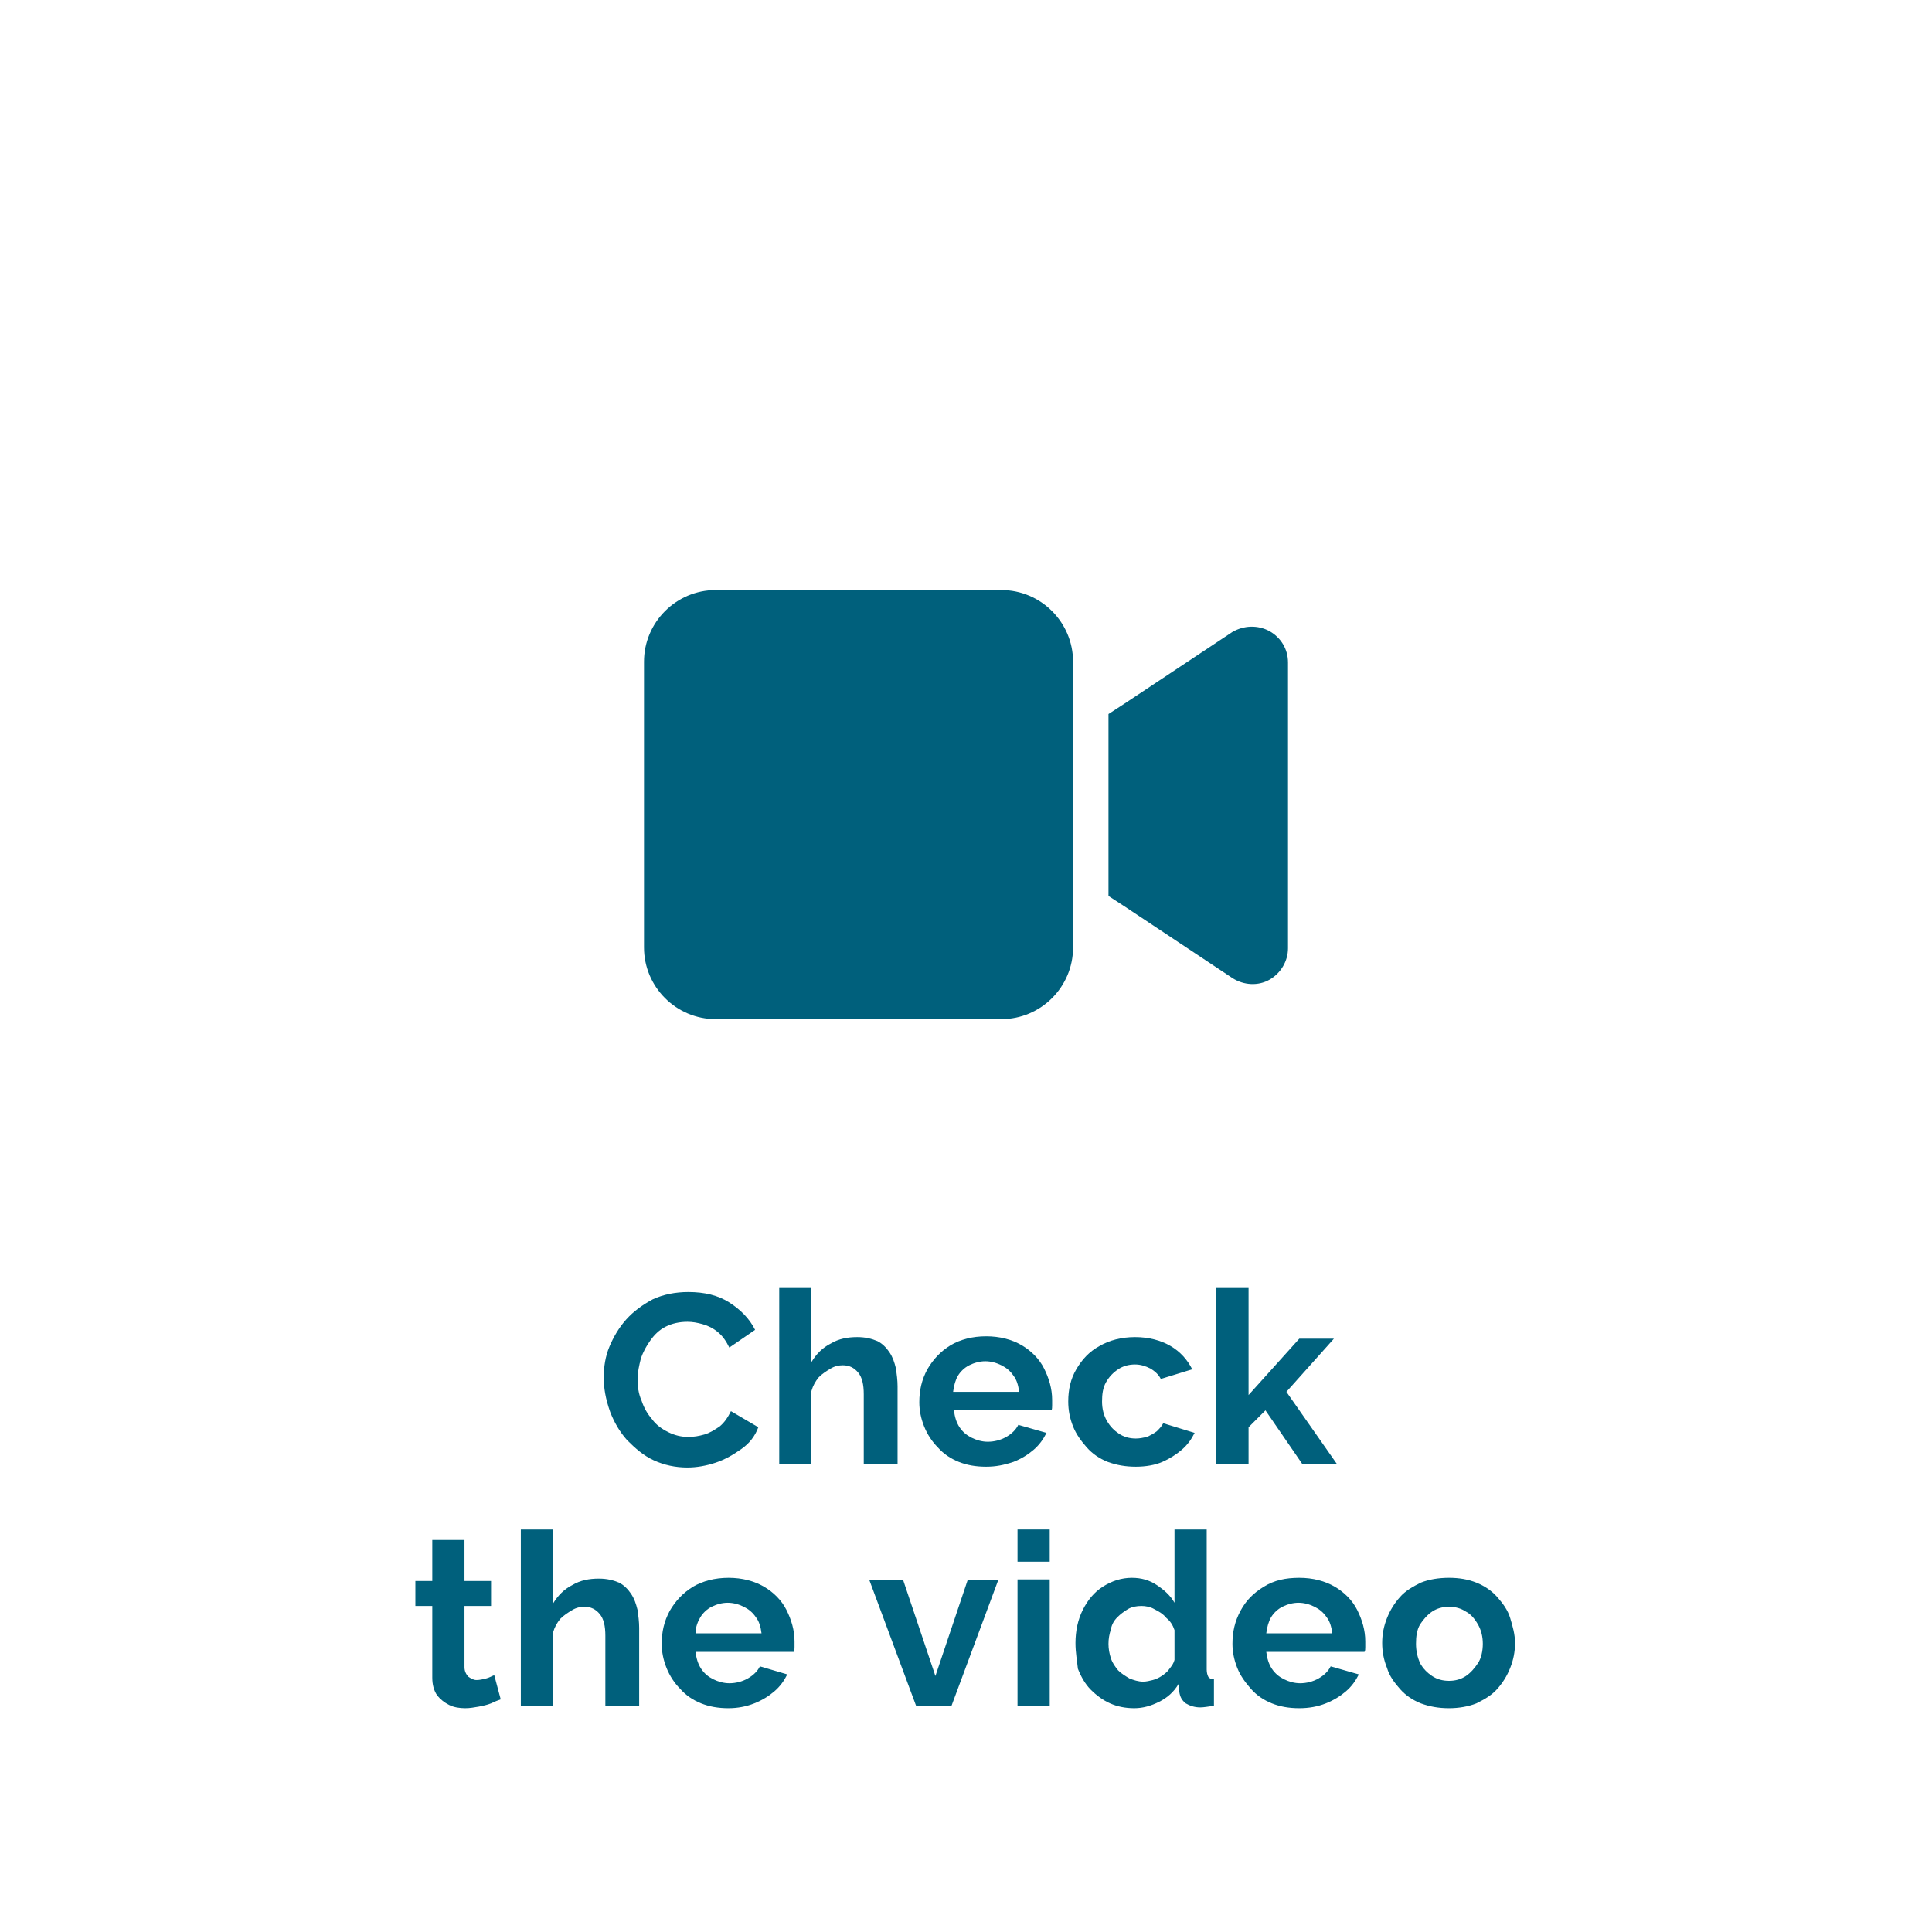 <?xml version="1.0" encoding="utf-8"?>
<!-- Generator: Adobe Illustrator 26.3.1, SVG Export Plug-In . SVG Version: 6.00 Build 0)  -->
<svg version="1.1" id="Ebene_1" xmlns="http://www.w3.org/2000/svg" xmlns:xlink="http://www.w3.org/1999/xlink" x="0px" y="0px"
	 viewBox="0 0 240 240" style="enable-background:new 0 0 240 240;" xml:space="preserve">
<style type="text/css">
	.st0{fill:#FFFFFF;}
	.st1{fill:#00607C;}
</style>
<rect class="st0" width="240" height="240"/>
<path class="st1" d="M80,82.2c0-4.9,4-8.9,8.9-8.9h35.5c4.9,0,8.9,4,8.9,8.9v35.5c0,4.9-4,8.9-8.9,8.9H88.9c-4.9,0-8.9-4-8.9-8.9
	V82.2z M157.7,78.4c1.4,0.8,2.3,2.2,2.3,3.9v35.5c0,1.6-0.9,3.1-2.3,3.9s-3.2,0.7-4.6-0.2l-13.4-8.9l-2-1.3v-2.4V91.1v-2.4l2-1.3
	l13.4-8.9C154.5,77.7,156.2,77.6,157.7,78.4L157.7,78.4z"/>
<g>
	<path class="st1" d="M75,171.1c0-1.3,0.2-2.6,0.7-3.8c0.5-1.2,1.2-2.4,2.1-3.4c0.9-1,2-1.8,3.3-2.5c1.3-0.6,2.8-0.9,4.4-0.9
		c2,0,3.7,0.4,5.1,1.3c1.4,0.9,2.5,2,3.2,3.4l-3.2,2.2c-0.4-0.8-0.8-1.4-1.4-1.9c-0.6-0.5-1.2-0.8-1.9-1c-0.7-0.2-1.3-0.3-1.9-0.3
		c-1,0-1.9,0.2-2.7,0.6c-0.8,0.4-1.4,1-1.9,1.7c-0.5,0.7-0.9,1.4-1.2,2.3c-0.2,0.8-0.4,1.7-0.4,2.5c0,0.9,0.1,1.8,0.5,2.7
		c0.3,0.9,0.7,1.6,1.3,2.3c0.5,0.7,1.2,1.2,2,1.6c0.8,0.4,1.6,0.6,2.5,0.6c0.7,0,1.3-0.1,2-0.3c0.7-0.2,1.3-0.6,1.9-1
		c0.6-0.5,1-1.1,1.4-1.9l3.4,2c-0.4,1.1-1.1,2-2.1,2.7c-1,0.7-2,1.3-3.2,1.7s-2.4,0.6-3.5,0.6c-1.5,0-2.9-0.3-4.2-0.9
		c-1.3-0.6-2.3-1.5-3.3-2.5c-0.9-1-1.6-2.2-2.1-3.5C75.2,173.7,75,172.4,75,171.1z"/>
	<path class="st1" d="M111.3,181.9h-4v-8.7c0-1.2-0.2-2.1-0.7-2.7c-0.5-0.6-1.1-0.9-1.9-0.9c-0.5,0-1,0.1-1.5,0.4s-1,0.6-1.5,1.1
		c-0.4,0.5-0.7,1-0.9,1.7v9.1h-4V160h4v9.2c0.6-1,1.4-1.8,2.4-2.3c1-0.6,2.1-0.8,3.3-0.8c1,0,1.8,0.2,2.5,0.5
		c0.6,0.3,1.1,0.8,1.5,1.4s0.6,1.2,0.8,2c0.1,0.7,0.2,1.5,0.2,2.2V181.9z"/>
	<path class="st1" d="M122.5,182.2c-1.3,0-2.4-0.2-3.4-0.6s-1.9-1-2.6-1.8c-0.7-0.7-1.3-1.6-1.7-2.6c-0.4-1-0.6-2-0.6-3
		c0-1.5,0.3-2.8,1-4.1c0.7-1.2,1.6-2.2,2.9-3c1.2-0.7,2.7-1.1,4.4-1.1c1.7,0,3.2,0.4,4.4,1.1c1.2,0.7,2.2,1.7,2.8,2.9s1,2.5,1,3.9
		c0,0.2,0,0.5,0,0.7s0,0.5-0.1,0.6h-12.1c0.1,0.8,0.3,1.5,0.7,2.1c0.4,0.6,0.9,1,1.5,1.3c0.6,0.3,1.3,0.5,2,0.5
		c0.8,0,1.6-0.2,2.3-0.6c0.7-0.4,1.2-0.9,1.5-1.5l3.5,1c-0.4,0.8-0.9,1.5-1.6,2.1c-0.7,0.6-1.5,1.1-2.5,1.5
		C124.7,182,123.7,182.2,122.5,182.2z M118.4,172.9h8.2c-0.1-0.8-0.3-1.5-0.7-2c-0.4-0.6-0.9-1-1.5-1.3c-0.6-0.3-1.3-0.5-2-0.5
		c-0.7,0-1.4,0.2-2,0.5c-0.6,0.3-1.1,0.8-1.4,1.3C118.7,171.4,118.5,172.1,118.4,172.9z"/>
	<path class="st1" d="M141.1,182.2c-1.3,0-2.4-0.2-3.5-0.6c-1-0.4-1.9-1-2.6-1.8c-0.7-0.8-1.3-1.6-1.7-2.6c-0.4-1-0.6-2-0.6-3.1
		c0-1.5,0.3-2.8,1-4c0.7-1.2,1.6-2.2,2.9-2.9c1.2-0.7,2.7-1.1,4.4-1.1c1.7,0,3.2,0.4,4.4,1.1c1.2,0.7,2.1,1.7,2.7,2.9l-3.9,1.2
		c-0.3-0.6-0.8-1-1.3-1.3c-0.6-0.3-1.2-0.5-1.9-0.5c-0.8,0-1.5,0.2-2.1,0.6s-1.1,0.9-1.5,1.6c-0.4,0.7-0.5,1.5-0.5,2.4
		c0,0.9,0.2,1.7,0.6,2.4s0.9,1.2,1.5,1.6c0.6,0.4,1.3,0.6,2.1,0.6c0.5,0,0.9-0.1,1.4-0.2c0.4-0.2,0.8-0.4,1.2-0.7
		c0.3-0.3,0.6-0.6,0.8-1l3.9,1.2c-0.4,0.8-0.9,1.5-1.6,2.1c-0.7,0.6-1.5,1.1-2.4,1.5S142.3,182.2,141.1,182.2z"/>
	<path class="st1" d="M161.8,181.9l-4.6-6.7l-2.1,2.1v4.6h-4V160h4v13.3l6.3-7h4.3l-5.9,6.6l6.3,9H161.8z"/>
	<path class="st1" d="M62.2,211.1c-0.3,0.1-0.8,0.3-1.2,0.5c-0.5,0.2-1,0.3-1.5,0.4c-0.6,0.1-1.1,0.2-1.7,0.2c-0.7,0-1.4-0.1-2-0.4
		c-0.6-0.3-1.1-0.7-1.5-1.2c-0.4-0.6-0.6-1.3-0.6-2.2v-8.9h-2.1v-3.1h2.1v-5.1h4v5.1H61v3.1h-3.3v7.6c0,0.5,0.2,0.9,0.5,1.2
		c0.3,0.2,0.6,0.4,1,0.4s0.8-0.1,1.2-0.2c0.4-0.1,0.7-0.3,1-0.4L62.2,211.1z"/>
	<path class="st1" d="M79.2,211.9h-4v-8.7c0-1.2-0.2-2.1-0.7-2.7c-0.5-0.6-1.1-0.9-1.9-0.9c-0.5,0-1,0.1-1.5,0.4s-1,0.6-1.5,1.1
		c-0.4,0.5-0.7,1-0.9,1.7v9.1h-4V190h4v9.2c0.6-1,1.4-1.8,2.4-2.3c1-0.6,2.1-0.8,3.3-0.8c1,0,1.8,0.2,2.5,0.5
		c0.6,0.3,1.1,0.8,1.5,1.4s0.6,1.2,0.8,2c0.1,0.7,0.2,1.5,0.2,2.2V211.9z"/>
	<path class="st1" d="M90.5,212.2c-1.3,0-2.4-0.2-3.4-0.6s-1.9-1-2.6-1.8c-0.7-0.7-1.3-1.6-1.7-2.6c-0.4-1-0.6-2-0.6-3
		c0-1.5,0.3-2.8,1-4.1c0.7-1.2,1.6-2.2,2.9-3c1.2-0.7,2.7-1.1,4.4-1.1c1.7,0,3.2,0.4,4.4,1.1c1.2,0.7,2.2,1.7,2.8,2.9
		c0.6,1.2,1,2.5,1,3.9c0,0.2,0,0.5,0,0.7c0,0.2,0,0.5-0.1,0.6H86.4c0.1,0.8,0.3,1.5,0.7,2.1c0.4,0.6,0.9,1,1.5,1.3
		c0.6,0.3,1.3,0.5,2,0.5c0.8,0,1.6-0.2,2.3-0.6c0.7-0.4,1.2-0.9,1.5-1.5l3.4,1c-0.4,0.8-0.9,1.5-1.6,2.1c-0.7,0.6-1.5,1.1-2.5,1.5
		S91.6,212.2,90.5,212.2z M86.4,202.9h8.2c-0.1-0.8-0.3-1.5-0.7-2c-0.4-0.6-0.9-1-1.5-1.3s-1.3-0.5-2-0.5c-0.7,0-1.4,0.2-2,0.5
		c-0.6,0.3-1.1,0.8-1.4,1.3C86.7,201.4,86.4,202.1,86.4,202.9z"/>
	<path class="st1" d="M113.8,211.9l-5.8-15.6h4.2l4,11.9l4-11.9h3.8l-5.8,15.6H113.8z"/>
	<path class="st1" d="M126.4,194v-4h4v4H126.4z M126.4,211.9v-15.7h4v15.7H126.4z"/>
	<path class="st1" d="M133.6,204.1c0-1.5,0.3-2.9,0.9-4.1c0.6-1.2,1.4-2.2,2.5-2.9c1.1-0.7,2.3-1.1,3.6-1.1c1.2,0,2.2,0.3,3.1,0.9
		c0.9,0.6,1.7,1.3,2.2,2.2V190h4v17.4c0,0.4,0.1,0.7,0.2,0.9c0.1,0.2,0.4,0.3,0.7,0.3v3.3c-0.7,0.1-1.3,0.2-1.7,0.2
		c-0.7,0-1.3-0.2-1.8-0.5c-0.5-0.4-0.7-0.8-0.8-1.4l-0.1-1c-0.6,1-1.4,1.7-2.4,2.2c-1,0.5-2,0.8-3.1,0.8s-2.1-0.2-3-0.6
		c-0.9-0.4-1.7-1-2.4-1.7c-0.7-0.7-1.2-1.6-1.6-2.6C133.8,206.3,133.6,205.3,133.6,204.1z M145.9,206.2v-3.7c-0.2-0.6-0.5-1.1-1-1.5
		c-0.4-0.5-0.9-0.8-1.5-1.1c-0.5-0.3-1.1-0.4-1.6-0.4c-0.6,0-1.2,0.1-1.7,0.4s-0.9,0.6-1.3,1s-0.7,0.9-0.8,1.5
		c-0.2,0.6-0.3,1.2-0.3,1.8c0,0.6,0.1,1.2,0.3,1.8c0.2,0.6,0.5,1,0.9,1.5c0.4,0.4,0.9,0.7,1.4,1c0.5,0.2,1.1,0.4,1.7,0.4
		c0.4,0,0.8-0.1,1.2-0.2c0.4-0.1,0.8-0.3,1.1-0.5c0.3-0.2,0.7-0.5,0.9-0.8C145.6,206.9,145.8,206.6,145.9,206.2z"/>
	<path class="st1" d="M161.4,212.2c-1.3,0-2.4-0.2-3.4-0.6c-1-0.4-1.9-1-2.6-1.8s-1.3-1.6-1.7-2.6c-0.4-1-0.6-2-0.6-3
		c0-1.5,0.3-2.8,1-4.1s1.6-2.2,2.9-3s2.7-1.1,4.4-1.1c1.7,0,3.2,0.4,4.4,1.1c1.2,0.7,2.2,1.7,2.8,2.9c0.6,1.2,1,2.5,1,3.9
		c0,0.2,0,0.5,0,0.7c0,0.2,0,0.5-0.1,0.6h-12.2c0.1,0.8,0.3,1.5,0.7,2.1c0.4,0.6,0.9,1,1.5,1.3c0.6,0.3,1.3,0.5,2,0.5
		c0.8,0,1.6-0.2,2.3-0.6c0.7-0.4,1.2-0.9,1.5-1.5l3.5,1c-0.4,0.8-0.9,1.5-1.6,2.1s-1.5,1.1-2.5,1.5S162.6,212.2,161.4,212.2z
		 M157.3,202.9h8.2c-0.1-0.8-0.3-1.5-0.7-2c-0.4-0.6-0.9-1-1.5-1.3c-0.6-0.3-1.3-0.5-2-0.5c-0.7,0-1.4,0.2-2,0.5s-1.1,0.8-1.4,1.3
		C157.6,201.4,157.4,202.1,157.3,202.9z"/>
	<path class="st1" d="M180,212.2c-1.3,0-2.4-0.2-3.5-0.6c-1-0.4-1.9-1-2.6-1.8c-0.7-0.8-1.3-1.6-1.6-2.6c-0.4-1-0.6-2-0.6-3.1
		c0-1.1,0.2-2.1,0.6-3.1s0.9-1.8,1.6-2.6c0.7-0.8,1.6-1.3,2.6-1.8c1-0.4,2.2-0.6,3.5-0.6s2.4,0.2,3.4,0.6c1,0.4,1.9,1,2.6,1.8
		c0.7,0.8,1.3,1.6,1.6,2.6s0.6,2,0.6,3.1c0,1.1-0.2,2.1-0.6,3.1c-0.4,1-0.9,1.8-1.6,2.6c-0.7,0.8-1.6,1.3-2.6,1.8
		C182.4,212,181.2,212.2,180,212.2z M175.9,204.2c0,0.9,0.2,1.7,0.5,2.4c0.4,0.7,0.9,1.2,1.5,1.6c0.6,0.4,1.3,0.6,2.1,0.6
		c0.8,0,1.5-0.2,2.1-0.6c0.6-0.4,1.1-1,1.5-1.6s0.6-1.5,0.6-2.4c0-0.9-0.2-1.7-0.6-2.4s-0.9-1.3-1.5-1.6c-0.6-0.4-1.3-0.6-2.1-0.6
		c-0.8,0-1.5,0.2-2.1,0.6c-0.6,0.4-1.1,1-1.5,1.6C176,202.5,175.9,203.3,175.9,204.2z"/>
</g>
</svg>
